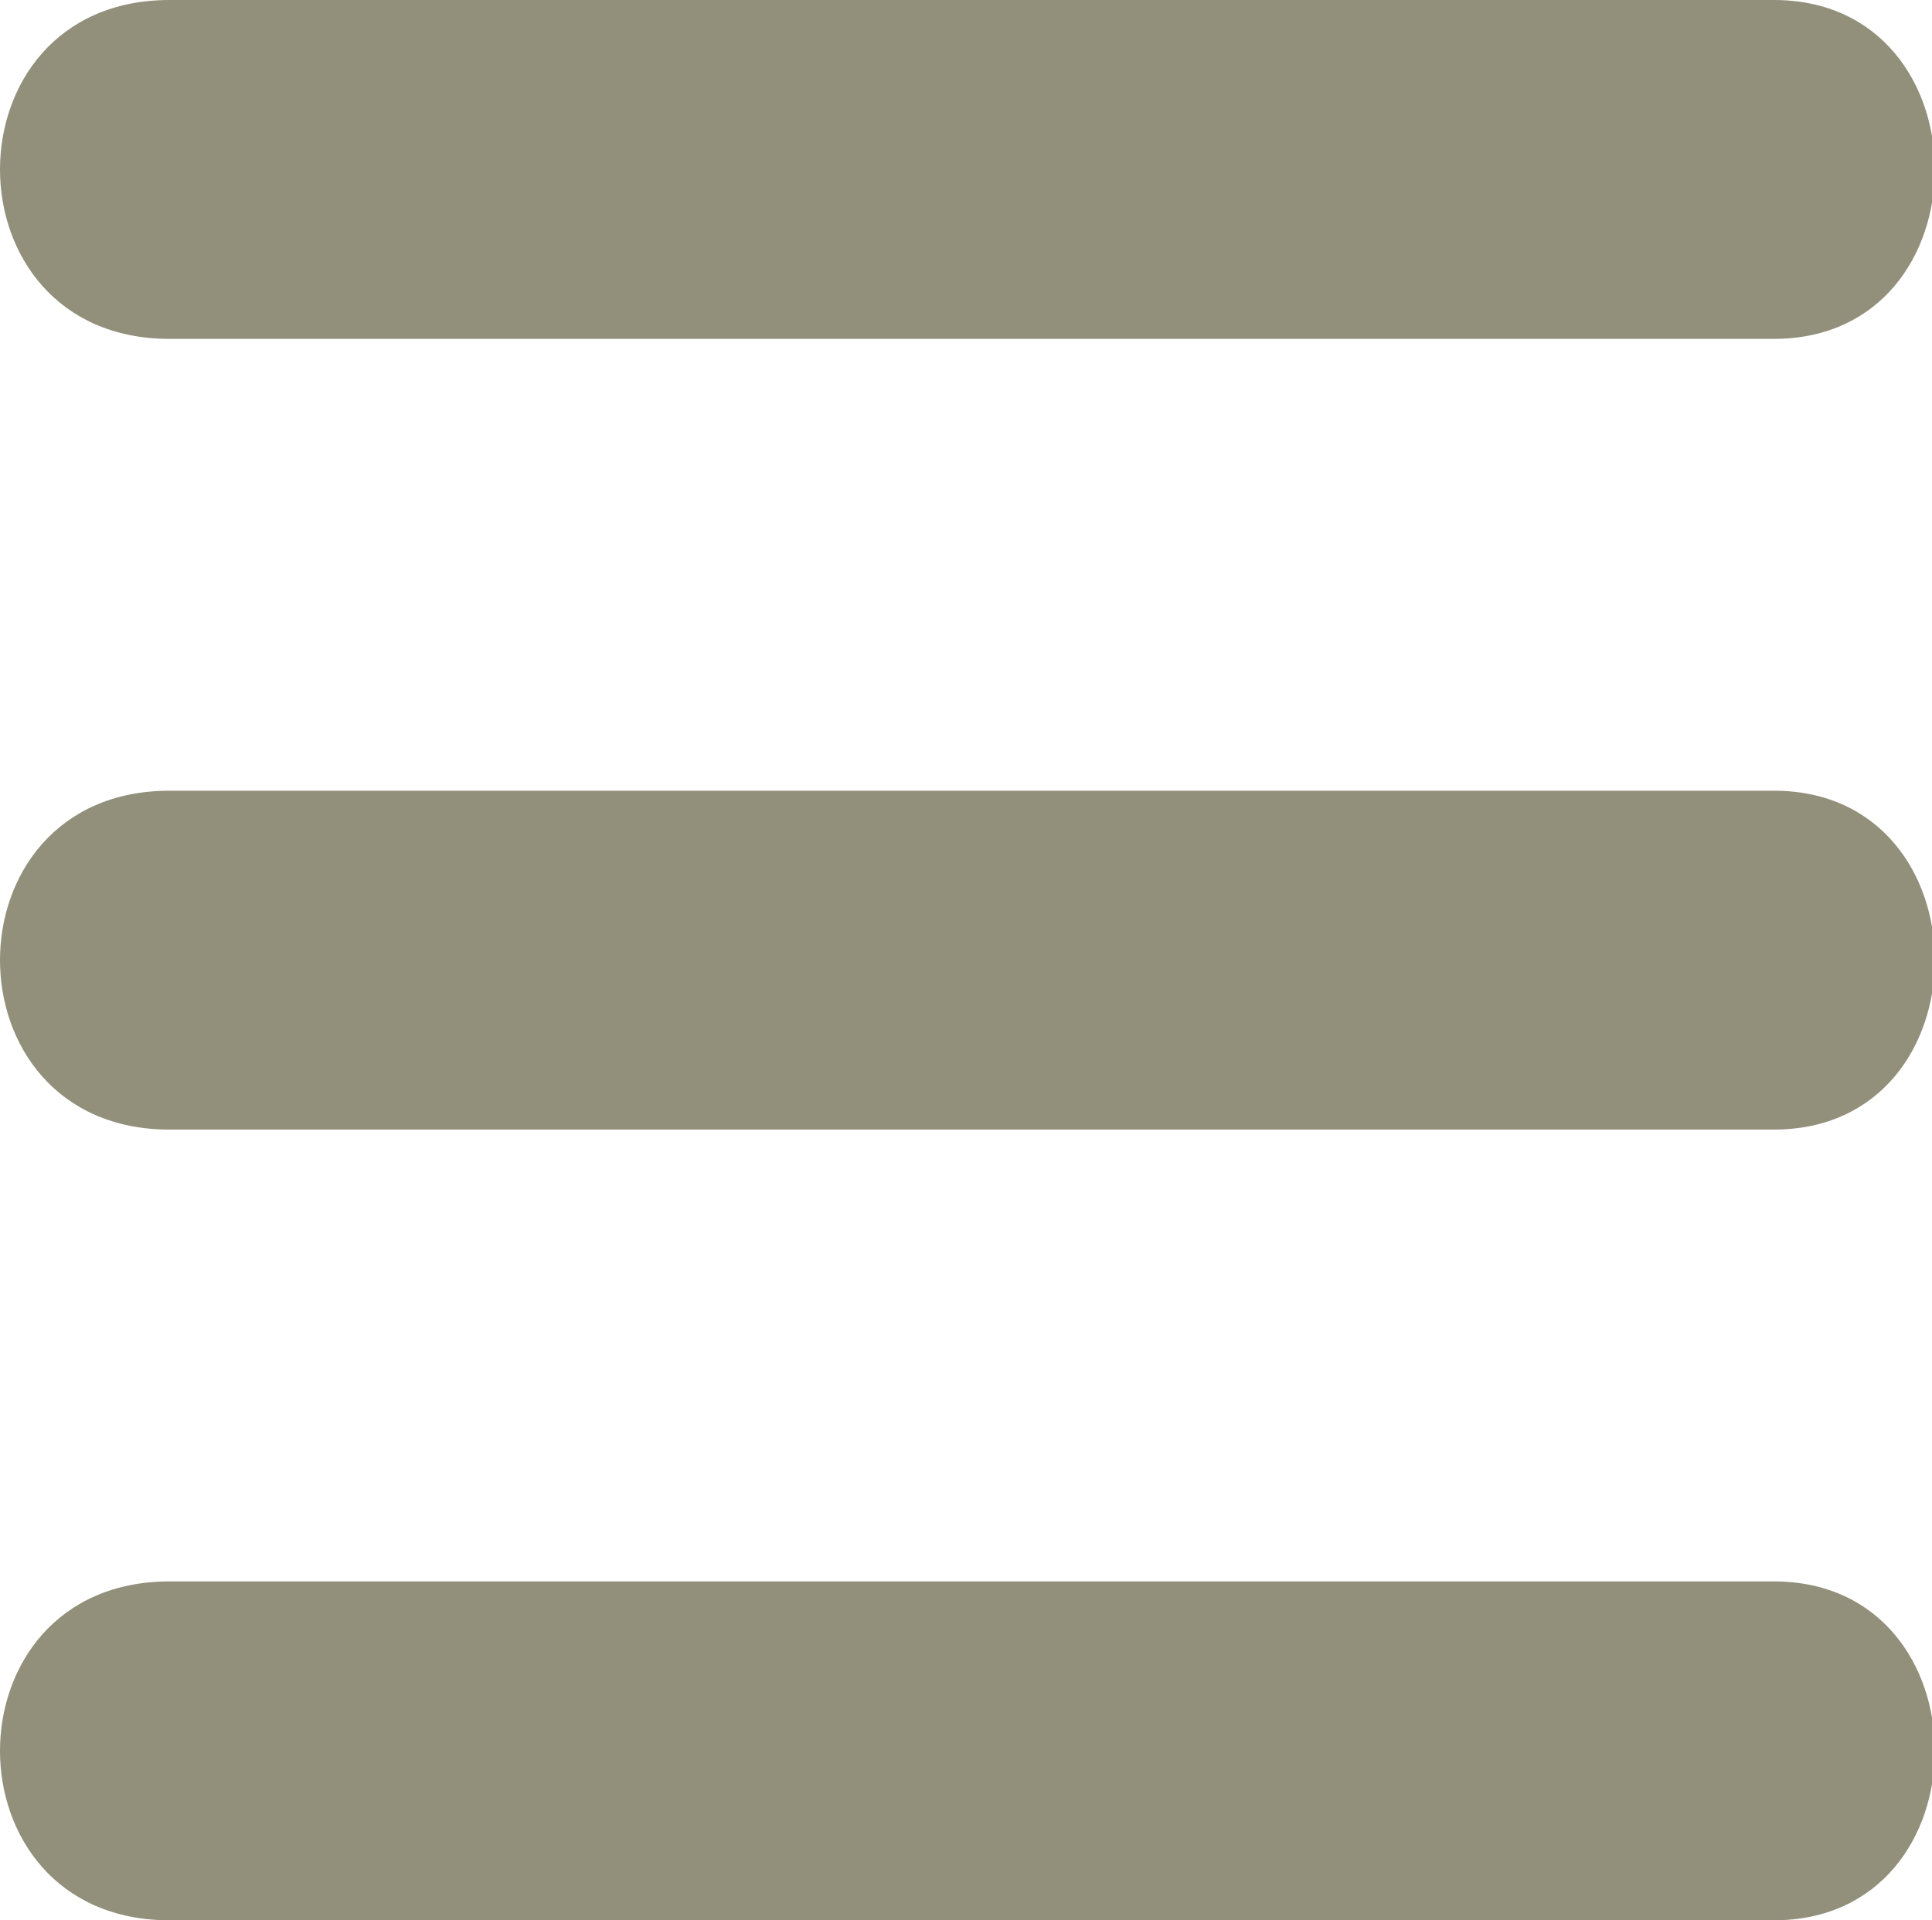 <?xml version="1.0" encoding="utf-8"?>
<!-- Generator: Adobe Illustrator 15.1.0, SVG Export Plug-In . SVG Version: 6.00 Build 0)  -->
<!DOCTYPE svg PUBLIC "-//W3C//DTD SVG 1.1//EN" "http://www.w3.org/Graphics/SVG/1.1/DTD/svg11.dtd">
<svg version="1.1" id="Layer_1" xmlns="http://www.w3.org/2000/svg" xmlns:xlink="http://www.w3.org/1999/xlink" x="0px" y="0px"
	 width="17.1px" height="17px" viewBox="0 0 17.1 17" enable-background="new 0 0 17.1 17" xml:space="preserve">
<g>
	<g>
		<path fill="#92907B" d="M1.5,3c4.7,0,9.5,0,14.2,0c1.9,0,1.9-3,0-3C10.9,0,6.2,0,1.5,0C-0.5,0-0.5,3,1.5,3L1.5,3z"/>
	</g>
</g>
<g>
	<g>
		<path fill="#92907B" d="M1.5,10c4.7,0,9.5,0,14.2,0c1.9,0,1.9-3,0-3C10.9,7,6.2,7,1.5,7C-0.5,7-0.5,10,1.5,10L1.5,10z"/>
	</g>
</g>
<g>
	<g>
		<path fill="#92907B" d="M1.5,17c4.7,0,9.5,0,14.2,0c1.9,0,1.9-3,0-3c-4.7,0-9.5,0-14.2,0C-0.5,14-0.5,17,1.5,17L1.5,17z"/>
	</g>
</g>
</svg>
